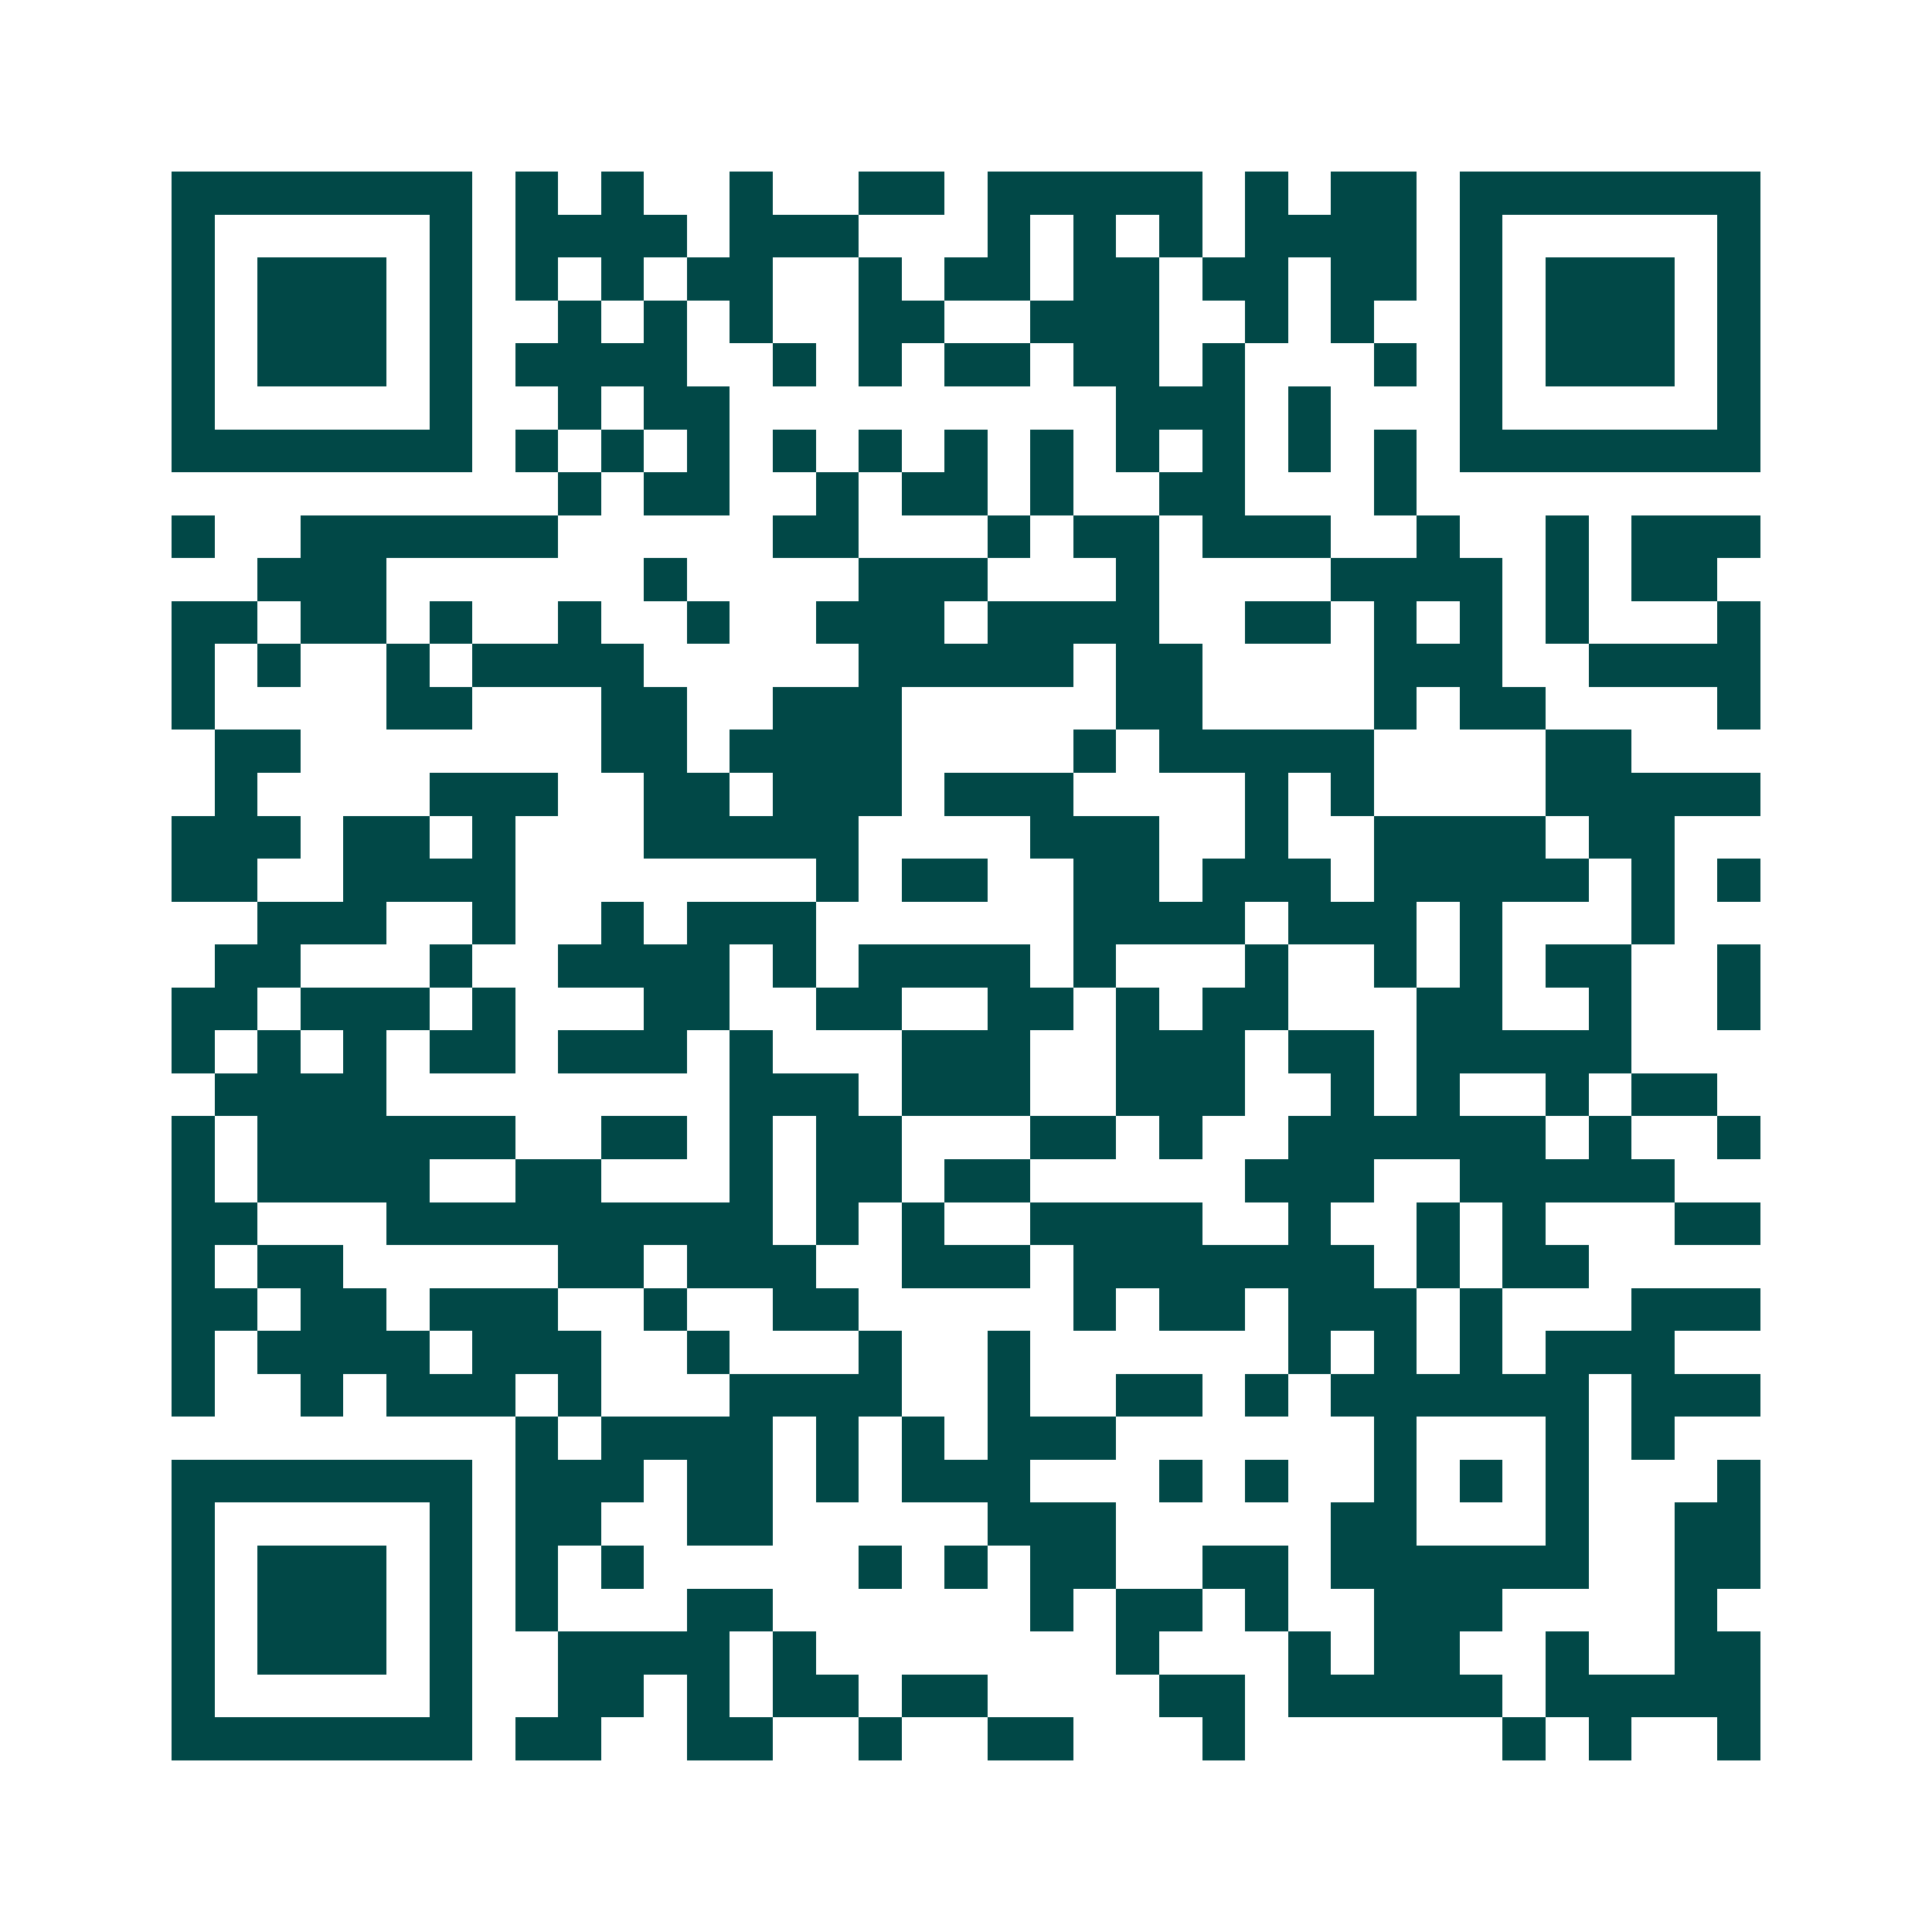 <svg xmlns="http://www.w3.org/2000/svg" width="200" height="200" viewBox="0 0 45 45" shape-rendering="crispEdges"><path fill="#ffffff" d="M0 0h45v45H0z"/><path stroke="#014847" d="M4 4.5h7m1 0h1m1 0h1m2 0h1m2 0h2m1 0h5m1 0h1m1 0h2m1 0h7M4 5.5h1m5 0h1m1 0h4m1 0h3m3 0h1m1 0h1m1 0h1m1 0h4m1 0h1m5 0h1M4 6.5h1m1 0h3m1 0h1m1 0h1m1 0h1m1 0h2m2 0h1m1 0h2m1 0h2m1 0h2m1 0h2m1 0h1m1 0h3m1 0h1M4 7.5h1m1 0h3m1 0h1m2 0h1m1 0h1m1 0h1m2 0h2m2 0h3m2 0h1m1 0h1m2 0h1m1 0h3m1 0h1M4 8.5h1m1 0h3m1 0h1m1 0h4m2 0h1m1 0h1m1 0h2m1 0h2m1 0h1m3 0h1m1 0h1m1 0h3m1 0h1M4 9.5h1m5 0h1m2 0h1m1 0h2m9 0h3m1 0h1m3 0h1m5 0h1M4 10.5h7m1 0h1m1 0h1m1 0h1m1 0h1m1 0h1m1 0h1m1 0h1m1 0h1m1 0h1m1 0h1m1 0h1m1 0h7M13 11.5h1m1 0h2m2 0h1m1 0h2m1 0h1m2 0h2m3 0h1M4 12.5h1m2 0h6m5 0h2m3 0h1m1 0h2m1 0h3m2 0h1m2 0h1m1 0h3M6 13.5h3m6 0h1m4 0h3m3 0h1m4 0h4m1 0h1m1 0h2M4 14.5h2m1 0h2m1 0h1m2 0h1m2 0h1m2 0h3m1 0h4m2 0h2m1 0h1m1 0h1m1 0h1m3 0h1M4 15.5h1m1 0h1m2 0h1m1 0h4m5 0h5m1 0h2m4 0h3m2 0h4M4 16.5h1m4 0h2m3 0h2m2 0h3m5 0h2m4 0h1m1 0h2m4 0h1M5 17.5h2m7 0h2m1 0h4m4 0h1m1 0h5m4 0h2M5 18.5h1m4 0h3m2 0h2m1 0h3m1 0h3m4 0h1m1 0h1m4 0h5M4 19.5h3m1 0h2m1 0h1m3 0h5m4 0h3m2 0h1m2 0h4m1 0h2M4 20.5h2m2 0h4m7 0h1m1 0h2m2 0h2m1 0h3m1 0h5m1 0h1m1 0h1M6 21.5h3m2 0h1m2 0h1m1 0h3m6 0h4m1 0h3m1 0h1m3 0h1M5 22.5h2m3 0h1m2 0h4m1 0h1m1 0h4m1 0h1m3 0h1m2 0h1m1 0h1m1 0h2m2 0h1M4 23.5h2m1 0h3m1 0h1m3 0h2m2 0h2m2 0h2m1 0h1m1 0h2m3 0h2m2 0h1m2 0h1M4 24.5h1m1 0h1m1 0h1m1 0h2m1 0h3m1 0h1m3 0h3m2 0h3m1 0h2m1 0h5M5 25.5h4m8 0h3m1 0h3m2 0h3m2 0h1m1 0h1m2 0h1m1 0h2M4 26.5h1m1 0h6m2 0h2m1 0h1m1 0h2m3 0h2m1 0h1m2 0h6m1 0h1m2 0h1M4 27.5h1m1 0h4m2 0h2m3 0h1m1 0h2m1 0h2m5 0h3m2 0h5M4 28.5h2m3 0h9m1 0h1m1 0h1m2 0h4m2 0h1m2 0h1m1 0h1m3 0h2M4 29.5h1m1 0h2m5 0h2m1 0h3m2 0h3m1 0h7m1 0h1m1 0h2M4 30.5h2m1 0h2m1 0h3m2 0h1m2 0h2m5 0h1m1 0h2m1 0h3m1 0h1m3 0h3M4 31.5h1m1 0h4m1 0h3m2 0h1m3 0h1m2 0h1m6 0h1m1 0h1m1 0h1m1 0h3M4 32.5h1m2 0h1m1 0h3m1 0h1m3 0h4m2 0h1m2 0h2m1 0h1m1 0h6m1 0h3M12 33.5h1m1 0h4m1 0h1m1 0h1m1 0h3m6 0h1m3 0h1m1 0h1M4 34.5h7m1 0h3m1 0h2m1 0h1m1 0h3m3 0h1m1 0h1m2 0h1m1 0h1m1 0h1m3 0h1M4 35.5h1m5 0h1m1 0h2m2 0h2m5 0h3m5 0h2m3 0h1m2 0h2M4 36.5h1m1 0h3m1 0h1m1 0h1m1 0h1m5 0h1m1 0h1m1 0h2m2 0h2m1 0h6m2 0h2M4 37.5h1m1 0h3m1 0h1m1 0h1m3 0h2m6 0h1m1 0h2m1 0h1m2 0h3m4 0h1M4 38.5h1m1 0h3m1 0h1m2 0h4m1 0h1m7 0h1m3 0h1m1 0h2m2 0h1m2 0h2M4 39.5h1m5 0h1m2 0h2m1 0h1m1 0h2m1 0h2m4 0h2m1 0h5m1 0h5M4 40.5h7m1 0h2m2 0h2m2 0h1m2 0h2m3 0h1m6 0h1m1 0h1m2 0h1"/></svg>
